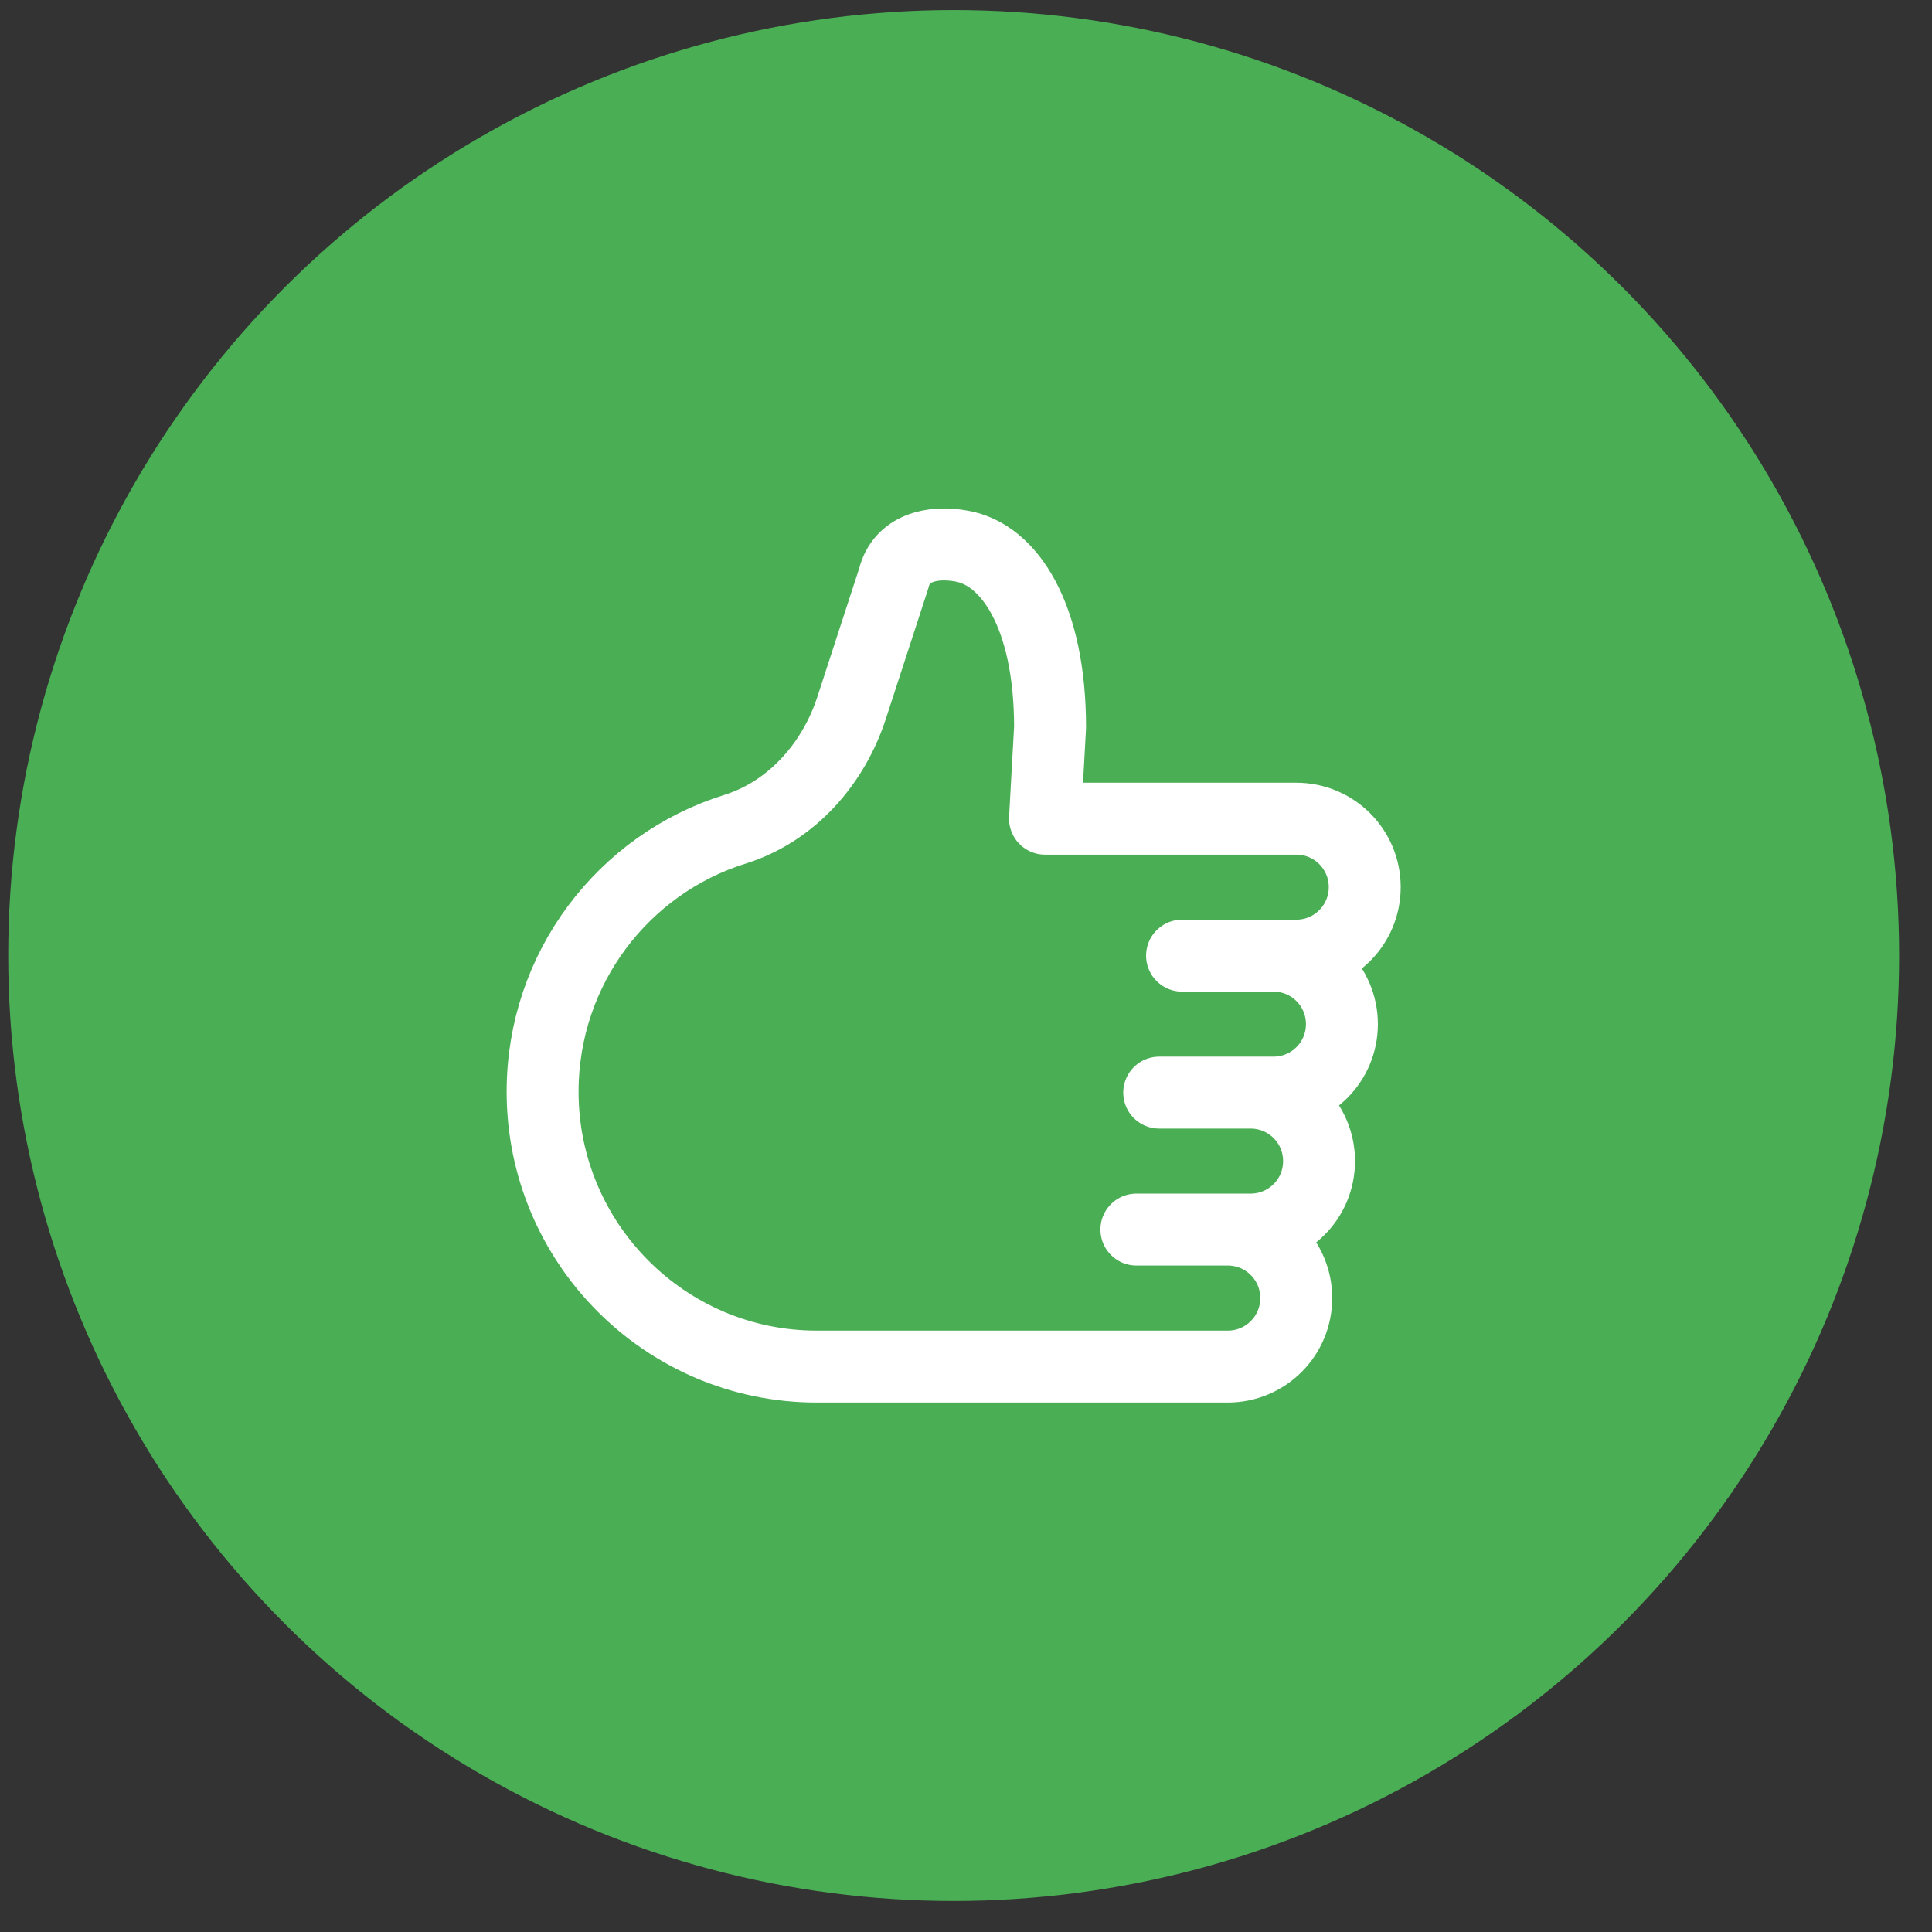 <svg width="47" height="47" viewBox="0 0 47 47" fill="none" xmlns="http://www.w3.org/2000/svg">
    <rect x="0" y="0" width="47" height="47" fill="#333333" stroke="none"/>
    <circle cx="23.2" cy="23.245" r="23" fill="#4AAE54" />
    <path d="M30.422 26.58C31.345 26.58 32.089 27.324 32.089 28.246C32.089 29.168 31.345 29.912 30.422 29.912H27.645H29.867C30.789 29.912 31.534 30.657 31.534 31.578C31.534 32.5 30.789 33.245 29.867 33.245H28.756H19.867C16.189 33.245 13.2 30.246 13.2 26.558C13.2 23.559 15.167 21.015 17.889 20.171C19.256 19.738 20.278 18.583 20.722 17.205L21.745 14.062C21.922 13.34 22.656 13.151 23.389 13.284C24.556 13.484 25.545 14.984 25.545 17.694L25.422 19.916H31.534C32.456 19.916 33.2 20.66 33.2 21.582C33.2 22.504 32.456 23.248 31.534 23.248H28.756H30.978C31.9 23.248 32.645 23.992 32.645 24.914C32.645 25.836 31.9 26.58 30.978 26.58H28.2" stroke="white" stroke-width="1.75" stroke-miterlimit="10" stroke-linecap="round" stroke-linejoin="round"/>
</svg>

